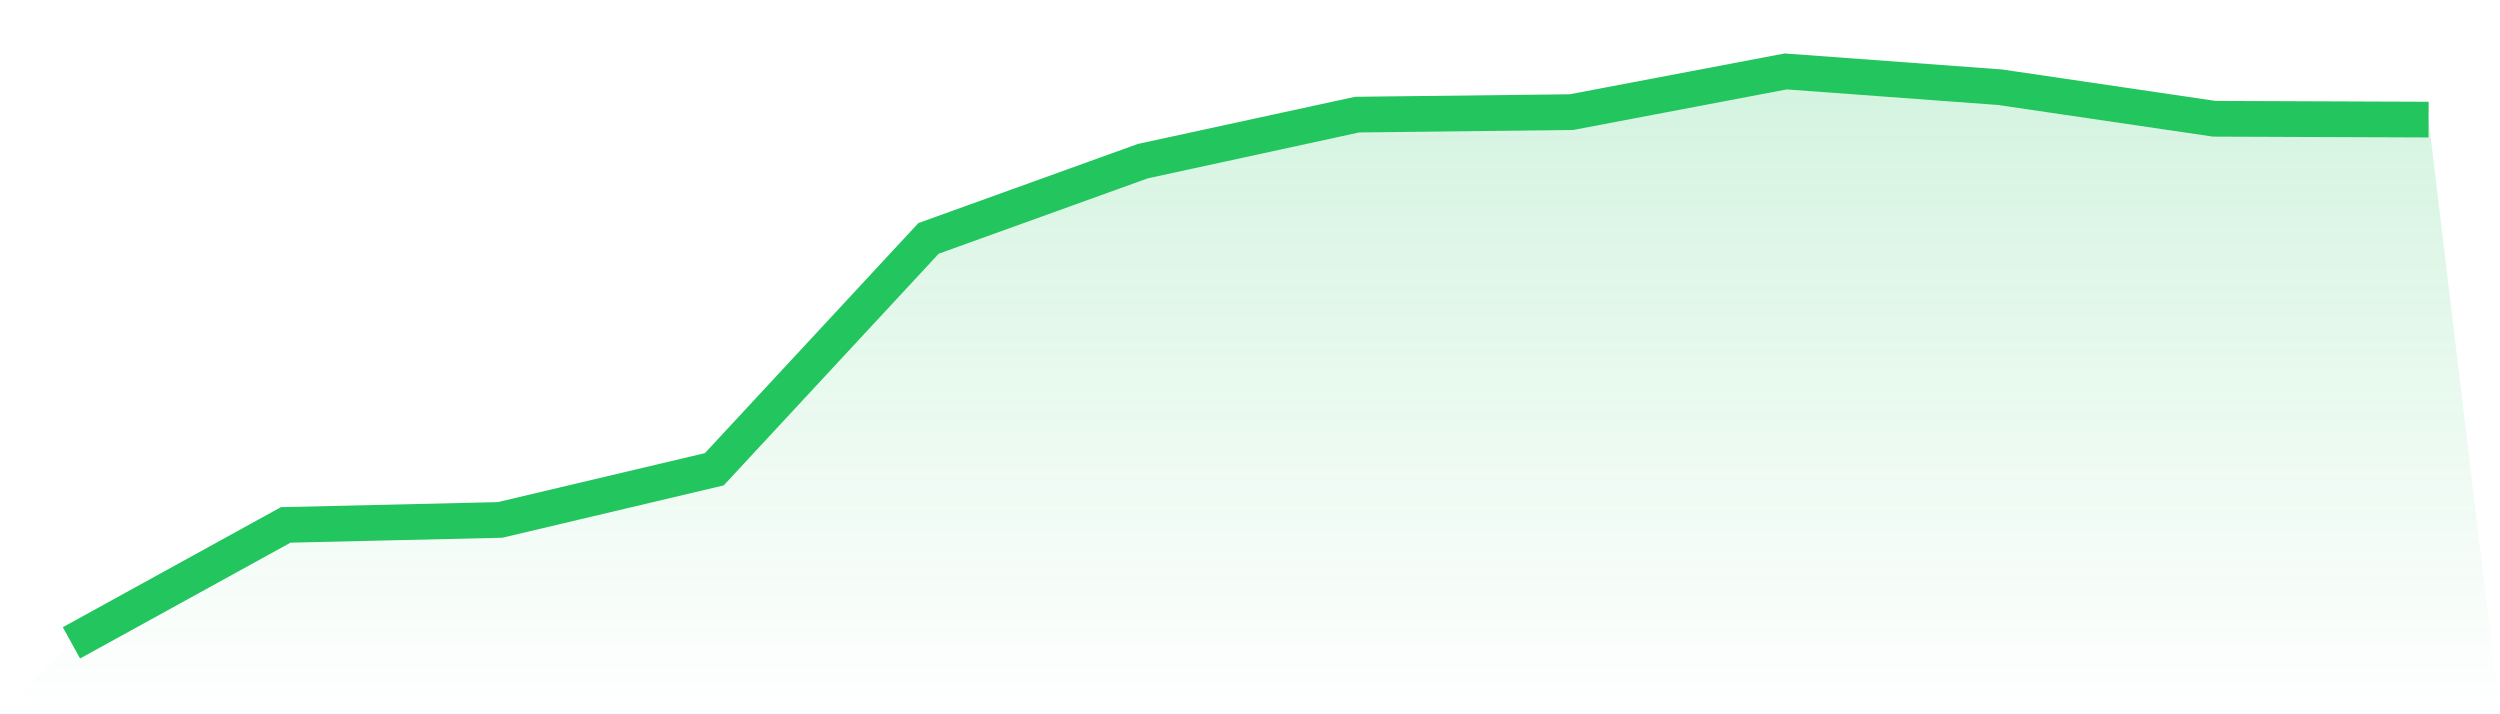 <svg viewBox="0 0 140 40" xmlns="http://www.w3.org/2000/svg">
<defs>
<linearGradient id="gradient" x1="0" x2="0" y1="0" y2="1">
<stop offset="0%" stop-color="#22c55e" stop-opacity="0.2"/>
<stop offset="100%" stop-color="#22c55e" stop-opacity="0"/>
</linearGradient>
</defs>
<path d="M4,36 L4,36 L16,29.395 L28,29.116 L40,26.279 L52,13.349 L64,9.023 L76,6.419 L88,6.279 L100,4 L112,4.884 L124,6.651 L136,6.698 L140,40 L0,40 z" fill="url(#gradient)"/>
<path d="M4,36 L4,36 L16,29.395 L28,29.116 L40,26.279 L52,13.349 L64,9.023 L76,6.419 L88,6.279 L100,4 L112,4.884 L124,6.651 L136,6.698" fill="none" stroke="#22c55e" stroke-width="2"/>
</svg>